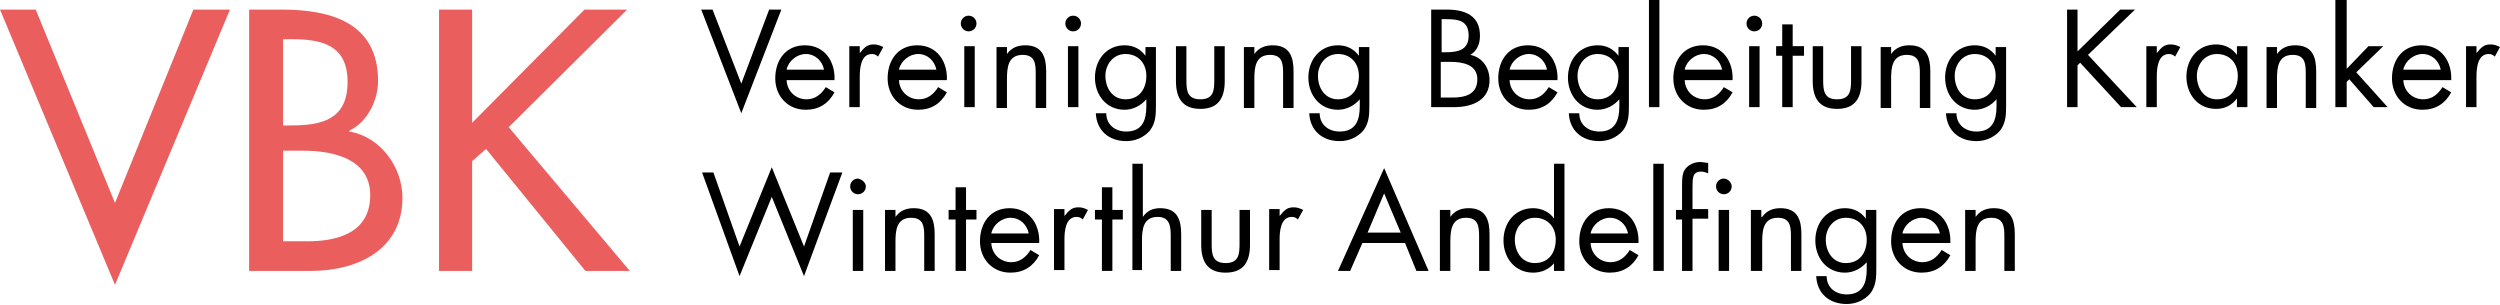 <?xml version="1.0" encoding="utf-8"?>
<!-- Generator: Adobe Illustrator 27.2.0, SVG Export Plug-In . SVG Version: 6.00 Build 0)  -->
<svg version="1.1" id="Ebene_1" xmlns="http://www.w3.org/2000/svg" xmlns:xlink="http://www.w3.org/1999/xlink" x="0px" y="0px"
	 viewBox="0 0 287 35" style="enable-background:new 0 0 287 35;" xml:space="preserve">
<style type="text/css">
	.st0{fill:#EA5F5E;}
	.st1{clip-path:url(#SVGID_00000091724040173855189360000007891845196948339589_);fill:#EA5F5E;}
	.st2{clip-path:url(#SVGID_00000057107679784245029970000010105511252859567236_);}
	.st3{clip-path:url(#SVGID_00000048487596463139155500000009466515429759635328_);}
	.st4{clip-path:url(#SVGID_00000009585447047268498460000010011350272380747411_);}
	.st5{clip-path:url(#SVGID_00000105426358409738272680000016349769824300532129_);}
	.st6{clip-path:url(#SVGID_00000041994203422635434930000017395917175851066772_);}
	.st7{clip-path:url(#SVGID_00000074423151182400011740000003893875604889157277_);}
	.st8{clip-path:url(#SVGID_00000098927906754569360870000003613181816326200725_);}
	.st9{clip-path:url(#SVGID_00000114776227747053854720000007220357606075186586_);}
	.st10{clip-path:url(#SVGID_00000178909952190689865180000012677618958431584695_);}
	.st11{clip-path:url(#SVGID_00000026870055827864455510000008893877991848462486_);}
</style>
<polygon class="st0" points="22.2,1.1 13.2,23.3 4.1,1.1 0,1.1 13.2,32.7 26.4,1.1 "/>
<g>
	<defs>
		<rect id="SVGID_1_" x="0" y="0" width="287" height="35"/>
	</defs>
	<clipPath id="SVGID_00000085970601326336058250000000849366506140004786_">
		<use xlink:href="#SVGID_1_"  style="overflow:visible;"/>
	</clipPath>
	<path style="clip-path:url(#SVGID_00000085970601326336058250000000849366506140004786_);fill:#EA5F5E;" d="M32.4,27.7h2.9
		c3.5,0,7.2-1,7.2-5.3c0-4.2-4.3-5.1-7.7-5.1h-2.3V27.7z M32.4,14.4h1c3.6,0,6.5-0.7,6.5-5c0-4.2-2.9-4.9-6.4-4.9h-1V14.4z
		 M28.6,1.1h3.7c5.7,0,11.1,1.5,11.1,8.2c0,2.2-1.2,4.7-3.3,5.7v0.1c3.6,0.6,6.1,4.1,6.1,7.6c0,6-5.2,8.4-10.5,8.4h-7.1V1.1z"/>
</g>
<polygon class="st0" points="67.1,1.1 72,1.1 58.4,14.6 72.3,31.1 67.2,31.1 55.8,17.1 54.2,18.5 54.2,31.1 50.4,31.1 50.4,1.1 
	54.2,1.1 54.2,14.1 "/>
<polygon points="85.1,9.6 88.3,1.1 89.7,1.1 85.1,13 80.5,1.1 81.8,1.1 "/>
<g>
	<defs>
		<rect id="SVGID_00000054231917198671073090000015267842967979169462_" x="0" y="0" width="287" height="35"/>
	</defs>
	<clipPath id="SVGID_00000062191172128657956960000012816746368519424156_">
		<use xlink:href="#SVGID_00000054231917198671073090000015267842967979169462_"  style="overflow:visible;"/>
	</clipPath>
	<path style="clip-path:url(#SVGID_00000062191172128657956960000012816746368519424156_);" d="M94.6,8c-0.2-1-1-1.8-2.1-1.8
		c-1,0-2,0.8-2.2,1.8H94.6z M90.3,9.1c0,1.3,1,2.3,2.3,2.3c1,0,1.7-0.6,2.2-1.4l1,0.6c-0.7,1.3-1.8,2-3.3,2c-2.1,0-3.5-1.6-3.5-3.6
		c0-2.1,1.2-3.8,3.4-3.8c2.3,0,3.5,1.9,3.4,4H90.3z"/>
	<path style="clip-path:url(#SVGID_00000062191172128657956960000012816746368519424156_);" d="M98.7,6.1L98.7,6.1
		c0.5-0.6,0.8-1,1.6-1c0.4,0,0.7,0.1,1.1,0.3l-0.6,1.1c-0.2-0.2-0.4-0.3-0.7-0.3c-1.3,0-1.4,1.7-1.4,2.6v3.5h-1.2v-7h1.2V6.1z"/>
	<path style="clip-path:url(#SVGID_00000062191172128657956960000012816746368519424156_);" d="M107.5,8c-0.2-1-1-1.8-2.1-1.8
		c-1,0-2,0.8-2.2,1.8H107.5z M103.2,9.1c0,1.3,1,2.3,2.3,2.3c1,0,1.7-0.6,2.2-1.4l1,0.6c-0.7,1.3-1.8,2-3.3,2
		c-2.1,0-3.5-1.6-3.5-3.6c0-2.1,1.2-3.8,3.4-3.8c2.3,0,3.5,1.9,3.4,4H103.2z"/>
	<path style="clip-path:url(#SVGID_00000062191172128657956960000012816746368519424156_);" d="M111.9,12.3h-1.2v-7h1.2V12.3z
		 M112.1,2.7c0,0.5-0.4,0.9-0.9,0.9s-0.9-0.4-0.9-0.9c0-0.5,0.4-0.9,0.9-0.9S112.1,2.2,112.1,2.7"/>
	<path style="clip-path:url(#SVGID_00000062191172128657956960000012816746368519424156_);" d="M115.6,6.2L115.6,6.2
		c0.5-0.7,1.2-1,2.1-1c2,0,2.4,1.4,2.4,3v4.2h-1.2v-4c0-1.1-0.1-2.1-1.5-2.1c-1.7,0-1.8,1.5-1.8,2.8v3.3h-1.2v-7h1.2V6.2z"/>
	<path style="clip-path:url(#SVGID_00000062191172128657956960000012816746368519424156_);" d="M123.8,12.3h-1.2v-7h1.2V12.3z
		 M124.1,2.7c0,0.5-0.4,0.9-0.9,0.9s-0.9-0.4-0.9-0.9c0-0.5,0.4-0.9,0.9-0.9S124.1,2.2,124.1,2.7"/>
	<path style="clip-path:url(#SVGID_00000062191172128657956960000012816746368519424156_);" d="M126.9,8.7c0,1.4,0.8,2.7,2.3,2.7
		c1.6,0,2.4-1.2,2.4-2.7c0-1.4-0.9-2.5-2.4-2.5C127.8,6.2,126.9,7.4,126.9,8.7 M132.7,12c0,1.1,0,2.1-0.7,3
		c-0.7,0.8-1.7,1.2-2.7,1.2c-2,0-3.4-1.2-3.5-3.2h1.2c0,1.3,1,2.1,2.3,2.1c1.9,0,2.3-1.4,2.3-2.9v-0.8h0c-0.6,0.7-1.5,1.2-2.5,1.2
		c-2.1,0-3.4-1.7-3.4-3.7c0-2,1.3-3.7,3.4-3.7c1,0,1.8,0.4,2.4,1.2h0v-1h1.2V12z"/>
	<path style="clip-path:url(#SVGID_00000062191172128657956960000012816746368519424156_);" d="M136.2,9.2c0,1.2,0.1,2.2,1.6,2.2
		s1.6-1,1.6-2.2V5.3h1.2v4c0,1.9-0.7,3.2-2.8,3.2c-2.1,0-2.8-1.3-2.8-3.2v-4h1.2V9.2z"/>
	<path style="clip-path:url(#SVGID_00000062191172128657956960000012816746368519424156_);" d="M144,6.2L144,6.2
		c0.5-0.7,1.2-1,2.1-1c2,0,2.4,1.4,2.4,3v4.2h-1.2v-4c0-1.1-0.1-2.1-1.5-2.1c-1.7,0-1.8,1.5-1.8,2.8v3.3h-1.2v-7h1.2V6.2z"/>
	<path style="clip-path:url(#SVGID_00000062191172128657956960000012816746368519424156_);" d="M151.3,8.7c0,1.4,0.8,2.7,2.3,2.7
		c1.6,0,2.4-1.2,2.4-2.7c0-1.4-0.9-2.5-2.4-2.5C152.2,6.2,151.3,7.4,151.3,8.7 M157.2,12c0,1.1,0,2.1-0.7,3
		c-0.7,0.8-1.7,1.2-2.7,1.2c-2,0-3.4-1.2-3.5-3.2h1.2c0,1.3,1,2.1,2.3,2.1c1.9,0,2.3-1.4,2.3-2.9v-0.8h0c-0.6,0.7-1.5,1.2-2.5,1.2
		c-2.1,0-3.4-1.7-3.4-3.7c0-2,1.3-3.7,3.4-3.7c1,0,1.8,0.4,2.4,1.2h0v-1h1.2V12z"/>
	<path style="clip-path:url(#SVGID_00000062191172128657956960000012816746368519424156_);" d="M165.4,11.2h1.3
		c1.4,0,2.9-0.3,2.9-2.1c0-1.7-1.7-2-3.1-2h-1.1V11.2z M165.4,6h0.5c1.4,0,2.7-0.2,2.7-1.9c0-1.7-1.1-1.9-2.6-1.9h-0.5V6z
		 M164.2,1.1h1.9c2.1,0,3.8,0.7,3.8,3c0,0.9-0.3,1.7-1.1,2.2c1.4,0.3,2.2,1.5,2.2,2.9c0,2.2-1.8,3.1-4.1,3.1h-2.6V1.1z"/>
	<path style="clip-path:url(#SVGID_00000062191172128657956960000012816746368519424156_);" d="M177.6,8c-0.2-1-1-1.8-2.1-1.8
		c-1,0-2,0.8-2.2,1.8H177.6z M173.3,9.1c0,1.3,1,2.3,2.3,2.3c1,0,1.7-0.6,2.2-1.4l1,0.6c-0.7,1.3-1.8,2-3.3,2
		c-2.1,0-3.5-1.6-3.5-3.6c0-2.1,1.2-3.8,3.4-3.8c2.3,0,3.5,1.9,3.4,4H173.3z"/>
	<path style="clip-path:url(#SVGID_00000062191172128657956960000012816746368519424156_);" d="M181.1,8.7c0,1.4,0.8,2.7,2.3,2.7
		c1.6,0,2.4-1.2,2.4-2.7c0-1.4-0.9-2.5-2.4-2.5C182,6.2,181.1,7.4,181.1,8.7 M187,12c0,1.1,0,2.1-0.7,3c-0.7,0.8-1.7,1.2-2.7,1.2
		c-2,0-3.4-1.2-3.5-3.2h1.2c0,1.3,1,2.1,2.3,2.1c1.9,0,2.3-1.4,2.3-2.9v-0.8h0c-0.6,0.7-1.5,1.2-2.5,1.2c-2.1,0-3.4-1.7-3.4-3.7
		c0-2,1.3-3.7,3.4-3.7c1,0,1.8,0.4,2.4,1.2h0v-1h1.2V12z"/>
</g>
<rect x="189.3" y="0" width="1.2" height="12.3"/>
<g>
	<defs>
		<rect id="SVGID_00000106147248824933648440000016379335358840719293_" x="0" y="0" width="287" height="35"/>
	</defs>
	<clipPath id="SVGID_00000088830375472852387030000015309777542298040983_">
		<use xlink:href="#SVGID_00000106147248824933648440000016379335358840719293_"  style="overflow:visible;"/>
	</clipPath>
	<path style="clip-path:url(#SVGID_00000088830375472852387030000015309777542298040983_);" d="M197.7,8c-0.2-1-1-1.8-2.1-1.8
		c-1,0-2,0.8-2.2,1.8H197.7z M193.4,9.1c0,1.3,1,2.3,2.3,2.3c1,0,1.7-0.6,2.2-1.4l1,0.6c-0.7,1.3-1.8,2-3.3,2
		c-2.1,0-3.5-1.6-3.5-3.6c0-2.1,1.2-3.8,3.4-3.8c2.3,0,3.5,1.9,3.4,4H193.4z"/>
	<path style="clip-path:url(#SVGID_00000088830375472852387030000015309777542298040983_);" d="M202,12.3h-1.2v-7h1.2V12.3z
		 M202.3,2.7c0,0.5-0.4,0.9-0.9,0.9c-0.5,0-0.9-0.4-0.9-0.9c0-0.5,0.4-0.9,0.9-0.9C201.9,1.8,202.3,2.2,202.3,2.7"/>
</g>
<polygon points="205.8,12.3 204.6,12.3 204.6,6.4 203.9,6.4 203.9,5.3 204.6,5.3 204.6,2.8 205.8,2.8 205.8,5.3 207.1,5.3 
	207.1,6.4 205.8,6.4 "/>
<g>
	<defs>
		<rect id="SVGID_00000137092979094583678250000018008121945027179187_" x="0" y="0" width="287" height="35"/>
	</defs>
	<clipPath id="SVGID_00000131329787960560308390000017915845366409887878_">
		<use xlink:href="#SVGID_00000137092979094583678250000018008121945027179187_"  style="overflow:visible;"/>
	</clipPath>
	<path style="clip-path:url(#SVGID_00000131329787960560308390000017915845366409887878_);" d="M209.3,9.2c0,1.2,0.1,2.2,1.6,2.2
		s1.6-1,1.6-2.2V5.3h1.2v4c0,1.9-0.7,3.2-2.8,3.2c-2.1,0-2.8-1.3-2.8-3.2v-4h1.2V9.2z"/>
	<path style="clip-path:url(#SVGID_00000131329787960560308390000017915845366409887878_);" d="M217.1,6.2L217.1,6.2
		c0.5-0.7,1.2-1,2.1-1c2,0,2.4,1.4,2.4,3v4.2h-1.2v-4c0-1.1-0.1-2.1-1.5-2.1c-1.7,0-1.8,1.5-1.8,2.8v3.3h-1.2v-7h1.2V6.2z"/>
	<path style="clip-path:url(#SVGID_00000131329787960560308390000017915845366409887878_);" d="M224.4,8.7c0,1.4,0.8,2.7,2.3,2.7
		c1.6,0,2.4-1.2,2.4-2.7c0-1.4-0.9-2.5-2.4-2.5C225.3,6.2,224.4,7.4,224.4,8.7 M230.3,12c0,1.1,0,2.1-0.7,3
		c-0.7,0.8-1.7,1.2-2.7,1.2c-2,0-3.4-1.2-3.5-3.2h1.2c0,1.3,1,2.1,2.3,2.1c1.9,0,2.3-1.4,2.3-2.9v-0.8h0c-0.6,0.7-1.5,1.2-2.5,1.2
		c-2.1,0-3.4-1.7-3.4-3.7c0-2,1.3-3.7,3.4-3.7c1,0,1.8,0.4,2.4,1.2h0v-1h1.2V12z"/>
</g>
<polygon points="243.4,1.1 245.1,1.1 239.7,6.3 245.3,12.3 243.5,12.3 238.8,7.2 238.5,7.5 238.5,12.3 237.3,12.3 237.3,1.1 
	238.5,1.1 238.5,5.9 "/>
<g>
	<defs>
		<rect id="SVGID_00000152263658217390177080000008527297300960005513_" x="0" y="0" width="287" height="35"/>
	</defs>
	<clipPath id="SVGID_00000076599501098545604470000006707494722146609075_">
		<use xlink:href="#SVGID_00000152263658217390177080000008527297300960005513_"  style="overflow:visible;"/>
	</clipPath>
	<path style="clip-path:url(#SVGID_00000076599501098545604470000006707494722146609075_);" d="M247.6,6.1L247.6,6.1
		c0.5-0.6,0.8-1,1.6-1c0.4,0,0.7,0.1,1.1,0.3l-0.6,1.1c-0.2-0.2-0.4-0.3-0.7-0.3c-1.3,0-1.4,1.7-1.4,2.6v3.5h-1.2v-7h1.2V6.1z"/>
	<path style="clip-path:url(#SVGID_00000076599501098545604470000006707494722146609075_);" d="M252.2,8.7c0,1.4,0.8,2.7,2.3,2.7
		c1.6,0,2.4-1.2,2.4-2.7c0-1.4-0.9-2.5-2.4-2.5C253.1,6.2,252.2,7.4,252.2,8.7 M258,12.3h-1.2v-1h0c-0.6,0.8-1.4,1.2-2.4,1.2
		c-2.1,0-3.4-1.7-3.4-3.7c0-2,1.3-3.7,3.4-3.7c1,0,1.8,0.4,2.4,1.2h0v-1h1.2V12.3z"/>
	<path style="clip-path:url(#SVGID_00000076599501098545604470000006707494722146609075_);" d="M261.4,6.2L261.4,6.2
		c0.5-0.7,1.2-1,2.1-1c2,0,2.4,1.4,2.4,3v4.2h-1.2v-4c0-1.1-0.1-2.1-1.5-2.1c-1.7,0-1.8,1.5-1.8,2.8v3.3h-1.2v-7h1.2V6.2z"/>
</g>
<polygon points="268.1,0 268.1,12.3 269.4,12.3 269.4,9.4 269.7,9.1 272.5,12.3 274.1,12.3 270.5,8.3 273.6,5.3 271.9,5.3 
	269.4,7.9 269.4,0 "/>
<g>
	<defs>
		<rect id="SVGID_00000061467234422757500770000004026407661759372428_" x="0" y="0" width="287" height="35"/>
	</defs>
	<clipPath id="SVGID_00000022536944349928782840000016182762906071439009_">
		<use xlink:href="#SVGID_00000061467234422757500770000004026407661759372428_"  style="overflow:visible;"/>
	</clipPath>
	<path style="clip-path:url(#SVGID_00000022536944349928782840000016182762906071439009_);" d="M280.2,8c-0.2-1-1-1.8-2.1-1.8
		c-1,0-2,0.8-2.2,1.8H280.2z M275.9,9.1c0,1.3,1,2.3,2.3,2.3c1,0,1.7-0.6,2.2-1.4l1,0.6c-0.7,1.3-1.8,2-3.3,2
		c-2.1,0-3.5-1.6-3.5-3.6c0-2.1,1.2-3.8,3.4-3.8c2.3,0,3.5,1.9,3.4,4H275.9z"/>
	<path style="clip-path:url(#SVGID_00000022536944349928782840000016182762906071439009_);" d="M284.3,6.1L284.3,6.1
		c0.5-0.6,0.8-1,1.6-1c0.4,0,0.7,0.1,1.1,0.3l-0.6,1.1c-0.2-0.2-0.4-0.3-0.7-0.3c-1.3,0-1.4,1.7-1.4,2.6v3.5h-1.2v-7h1.2V6.1z"/>
</g>
<polygon points="84.9,28.3 88.6,19.2 92.3,28.3 95.3,19.8 96.7,19.8 92.3,31.7 88.6,22.6 84.9,31.7 80.6,19.8 81.9,19.8 "/>
<g>
	<defs>
		<rect id="SVGID_00000066516917176805314000000004056897158901831839_" x="0" y="0" width="287" height="35"/>
	</defs>
	<clipPath id="SVGID_00000029043492903412714170000010178692235397418375_">
		<use xlink:href="#SVGID_00000066516917176805314000000004056897158901831839_"  style="overflow:visible;"/>
	</clipPath>
	<path style="clip-path:url(#SVGID_00000029043492903412714170000010178692235397418375_);" d="M99.1,31.1h-1.2v-7h1.2V31.1z
		 M99.4,21.4c0,0.5-0.4,0.9-0.9,0.9c-0.5,0-0.9-0.4-0.9-0.9c0-0.5,0.4-0.9,0.9-0.9C99,20.6,99.4,21,99.4,21.4"/>
	<path style="clip-path:url(#SVGID_00000029043492903412714170000010178692235397418375_);" d="M102.8,24.9L102.8,24.9
		c0.5-0.7,1.2-1,2.1-1c2,0,2.4,1.4,2.4,3v4.2h-1.2v-4c0-1.1-0.1-2.1-1.5-2.1c-1.7,0-1.8,1.5-1.8,2.8v3.3h-1.2v-7h1.2V24.9z"/>
</g>
<polygon points="110.9,31.1 109.7,31.1 109.7,25.2 108.9,25.2 108.9,24.1 109.7,24.1 109.7,21.5 110.9,21.5 110.9,24.1 112.1,24.1 
	112.1,25.2 110.9,25.2 "/>
<g>
	<defs>
		<rect id="SVGID_00000003080388017145257640000013904397985000215937_" x="0" y="0" width="287" height="35"/>
	</defs>
	<clipPath id="SVGID_00000027575103658623507580000013664245768316469677_">
		<use xlink:href="#SVGID_00000003080388017145257640000013904397985000215937_"  style="overflow:visible;"/>
	</clipPath>
	<path style="clip-path:url(#SVGID_00000027575103658623507580000013664245768316469677_);" d="M118.1,26.8c-0.2-1-1-1.8-2.1-1.8
		c-1,0-2,0.8-2.2,1.8H118.1z M113.8,27.8c0,1.3,1,2.3,2.3,2.3c1,0,1.7-0.6,2.2-1.4l1,0.6c-0.7,1.3-1.8,2-3.3,2
		c-2.1,0-3.5-1.6-3.5-3.6c0-2.1,1.2-3.8,3.4-3.8c2.3,0,3.5,1.9,3.4,4H113.8z"/>
	<path style="clip-path:url(#SVGID_00000027575103658623507580000013664245768316469677_);" d="M122.2,24.8L122.2,24.8
		c0.5-0.6,0.8-1,1.6-1c0.4,0,0.7,0.1,1.1,0.3l-0.6,1.1c-0.2-0.2-0.4-0.3-0.7-0.3c-1.3,0-1.4,1.7-1.4,2.6v3.5H121v-7h1.2V24.8z"/>
</g>
<polygon points="127.7,31.1 126.5,31.1 126.5,25.2 125.7,25.2 125.7,24.1 126.5,24.1 126.5,21.5 127.7,21.5 127.7,24.1 128.9,24.1 
	128.9,25.2 127.7,25.2 "/>
<g>
	<defs>
		<rect id="SVGID_00000182503422345028699060000014543450489587745201_" x="0" y="0" width="287" height="35"/>
	</defs>
	<clipPath id="SVGID_00000042018277338118307200000016942970390732846995_">
		<use xlink:href="#SVGID_00000182503422345028699060000014543450489587745201_"  style="overflow:visible;"/>
	</clipPath>
	<path style="clip-path:url(#SVGID_00000042018277338118307200000016942970390732846995_);" d="M131.2,18.8v6.1l0,0
		c0.5-0.7,1.1-1,2-1c2,0,2.4,1.4,2.4,3v4.2h-1.2v-4c0-1.1-0.1-2.2-1.5-2.2c-1.7,0-1.8,1.5-1.8,2.8v3.3H130V18.8H131.2z"/>
	<path style="clip-path:url(#SVGID_00000042018277338118307200000016942970390732846995_);" d="M139.1,28c0,1.2,0.1,2.2,1.6,2.2
		s1.6-1,1.6-2.2v-3.9h1.2v4c0,1.9-0.7,3.2-2.8,3.2c-2.1,0-2.8-1.3-2.8-3.2v-4h1.2V28z"/>
	<path style="clip-path:url(#SVGID_00000042018277338118307200000016942970390732846995_);" d="M146.9,24.8L146.9,24.8
		c0.5-0.6,0.8-1,1.6-1c0.4,0,0.7,0.1,1.1,0.3l-0.6,1.1c-0.2-0.2-0.4-0.3-0.7-0.3c-1.3,0-1.4,1.7-1.4,2.6v3.5h-1.2v-7h1.2V24.8z"/>
</g>
<path d="M158.9,22.2l-1.9,4.5h3.8L158.9,22.2z M156.4,27.9l-1.4,3.2h-1.4l5.3-11.8l5.1,11.8h-1.4l-1.3-3.2H156.4z"/>
<g>
	<defs>
		<rect id="SVGID_00000029767076236180077350000008019789182281680041_" x="0" y="0" width="287" height="35"/>
	</defs>
	<clipPath id="SVGID_00000040551758104918334080000017854253475878910086_">
		<use xlink:href="#SVGID_00000029767076236180077350000008019789182281680041_"  style="overflow:visible;"/>
	</clipPath>
	<path style="clip-path:url(#SVGID_00000040551758104918334080000017854253475878910086_);" d="M166.5,24.9L166.5,24.9
		c0.5-0.7,1.2-1,2.1-1c2,0,2.4,1.4,2.4,3v4.2h-1.2v-4c0-1.1-0.1-2.1-1.5-2.1c-1.7,0-1.8,1.5-1.8,2.8v3.3h-1.2v-7h1.2V24.9z"/>
	<path style="clip-path:url(#SVGID_00000040551758104918334080000017854253475878910086_);" d="M173.9,27.5c0,1.4,0.8,2.7,2.3,2.7
		c1.6,0,2.4-1.2,2.4-2.7c0-1.4-0.9-2.5-2.4-2.5C174.8,25,173.9,26.2,173.9,27.5 M178.5,30.1L178.5,30.1c-0.6,0.8-1.5,1.2-2.5,1.2
		c-2.1,0-3.4-1.7-3.4-3.7c0-2,1.3-3.7,3.4-3.7c0.9,0,1.9,0.4,2.4,1.2h0v-6.3h1.2v12.3h-1.2V30.1z"/>
	<path style="clip-path:url(#SVGID_00000040551758104918334080000017854253475878910086_);" d="M186.9,26.8c-0.2-1-1-1.8-2.1-1.8
		c-1,0-2,0.8-2.2,1.8H186.9z M182.6,27.8c0,1.3,1,2.3,2.3,2.3c1,0,1.7-0.6,2.2-1.4l1,0.6c-0.7,1.3-1.8,2-3.3,2
		c-2.1,0-3.5-1.6-3.5-3.6c0-2.1,1.2-3.8,3.4-3.8c2.3,0,3.5,1.9,3.4,4H182.6z"/>
</g>
<rect x="189.8" y="18.8" width="1.2" height="12.3"/>
<g>
	<defs>
		<rect id="SVGID_00000083771633631122201110000007593428747480641674_" x="0" y="0" width="287" height="35"/>
	</defs>
	<clipPath id="SVGID_00000013173552727946379230000012271079363731071897_">
		<use xlink:href="#SVGID_00000083771633631122201110000007593428747480641674_"  style="overflow:visible;"/>
	</clipPath>
	<path style="clip-path:url(#SVGID_00000013173552727946379230000012271079363731071897_);" d="M198.5,31.1h-1.2v-7h1.2V31.1z
		 M198.8,21.4c0,0.5-0.4,0.9-0.9,0.9s-0.9-0.4-0.9-0.9c0-0.5,0.4-0.9,0.9-0.9S198.8,21,198.8,21.4 M194.3,31.1h-1.2v-5.9h-0.7v-1.1
		h0.7v-2.8c0-0.6,0-1.3,0.3-1.8c0.4-0.6,1.1-0.9,1.8-0.9c0.3,0,0.6,0.1,0.9,0.1v1.2c-0.3-0.1-0.5-0.2-0.8-0.2c-1,0-1,0.7-1,1.9v2.4
		h1.8v1.1h-1.8V31.1z"/>
	<path style="clip-path:url(#SVGID_00000013173552727946379230000012271079363731071897_);" d="M202.3,24.9L202.3,24.9
		c0.5-0.7,1.2-1,2.1-1c2,0,2.4,1.4,2.4,3v4.2h-1.2v-4c0-1.1-0.1-2.1-1.5-2.1c-1.7,0-1.8,1.5-1.8,2.8v3.3H201v-7h1.2V24.9z"/>
	<path style="clip-path:url(#SVGID_00000013173552727946379230000012271079363731071897_);" d="M209.6,27.5c0,1.4,0.8,2.7,2.3,2.7
		c1.6,0,2.4-1.2,2.4-2.7c0-1.4-0.9-2.5-2.4-2.5C210.5,25,209.6,26.2,209.6,27.5 M215.4,30.7c0,1.1,0,2.1-0.7,3
		c-0.7,0.8-1.7,1.2-2.7,1.2c-2,0-3.4-1.2-3.5-3.2h1.2c0,1.3,1,2.1,2.3,2.1c1.9,0,2.3-1.4,2.3-2.9v-0.8h0c-0.6,0.7-1.5,1.2-2.5,1.2
		c-2.1,0-3.4-1.7-3.4-3.7c0-2,1.3-3.7,3.4-3.7c1,0,1.8,0.4,2.4,1.2h0v-1h1.2V30.7z"/>
	<path style="clip-path:url(#SVGID_00000013173552727946379230000012271079363731071897_);" d="M222.7,26.8c-0.2-1-1-1.8-2.1-1.8
		c-1,0-2,0.8-2.2,1.8H222.7z M218.4,27.8c0,1.3,1,2.3,2.3,2.3c1,0,1.7-0.6,2.2-1.4l1,0.6c-0.7,1.3-1.8,2-3.3,2
		c-2.1,0-3.5-1.6-3.5-3.6c0-2.1,1.2-3.8,3.4-3.8c2.3,0,3.5,1.9,3.4,4H218.4z"/>
	<path style="clip-path:url(#SVGID_00000013173552727946379230000012271079363731071897_);" d="M226.8,24.9L226.8,24.9
		c0.5-0.7,1.2-1,2.1-1c2,0,2.4,1.4,2.4,3v4.2h-1.2v-4c0-1.1-0.1-2.1-1.5-2.1c-1.7,0-1.8,1.5-1.8,2.8v3.3h-1.2v-7h1.2V24.9z"/>
</g>
</svg>
